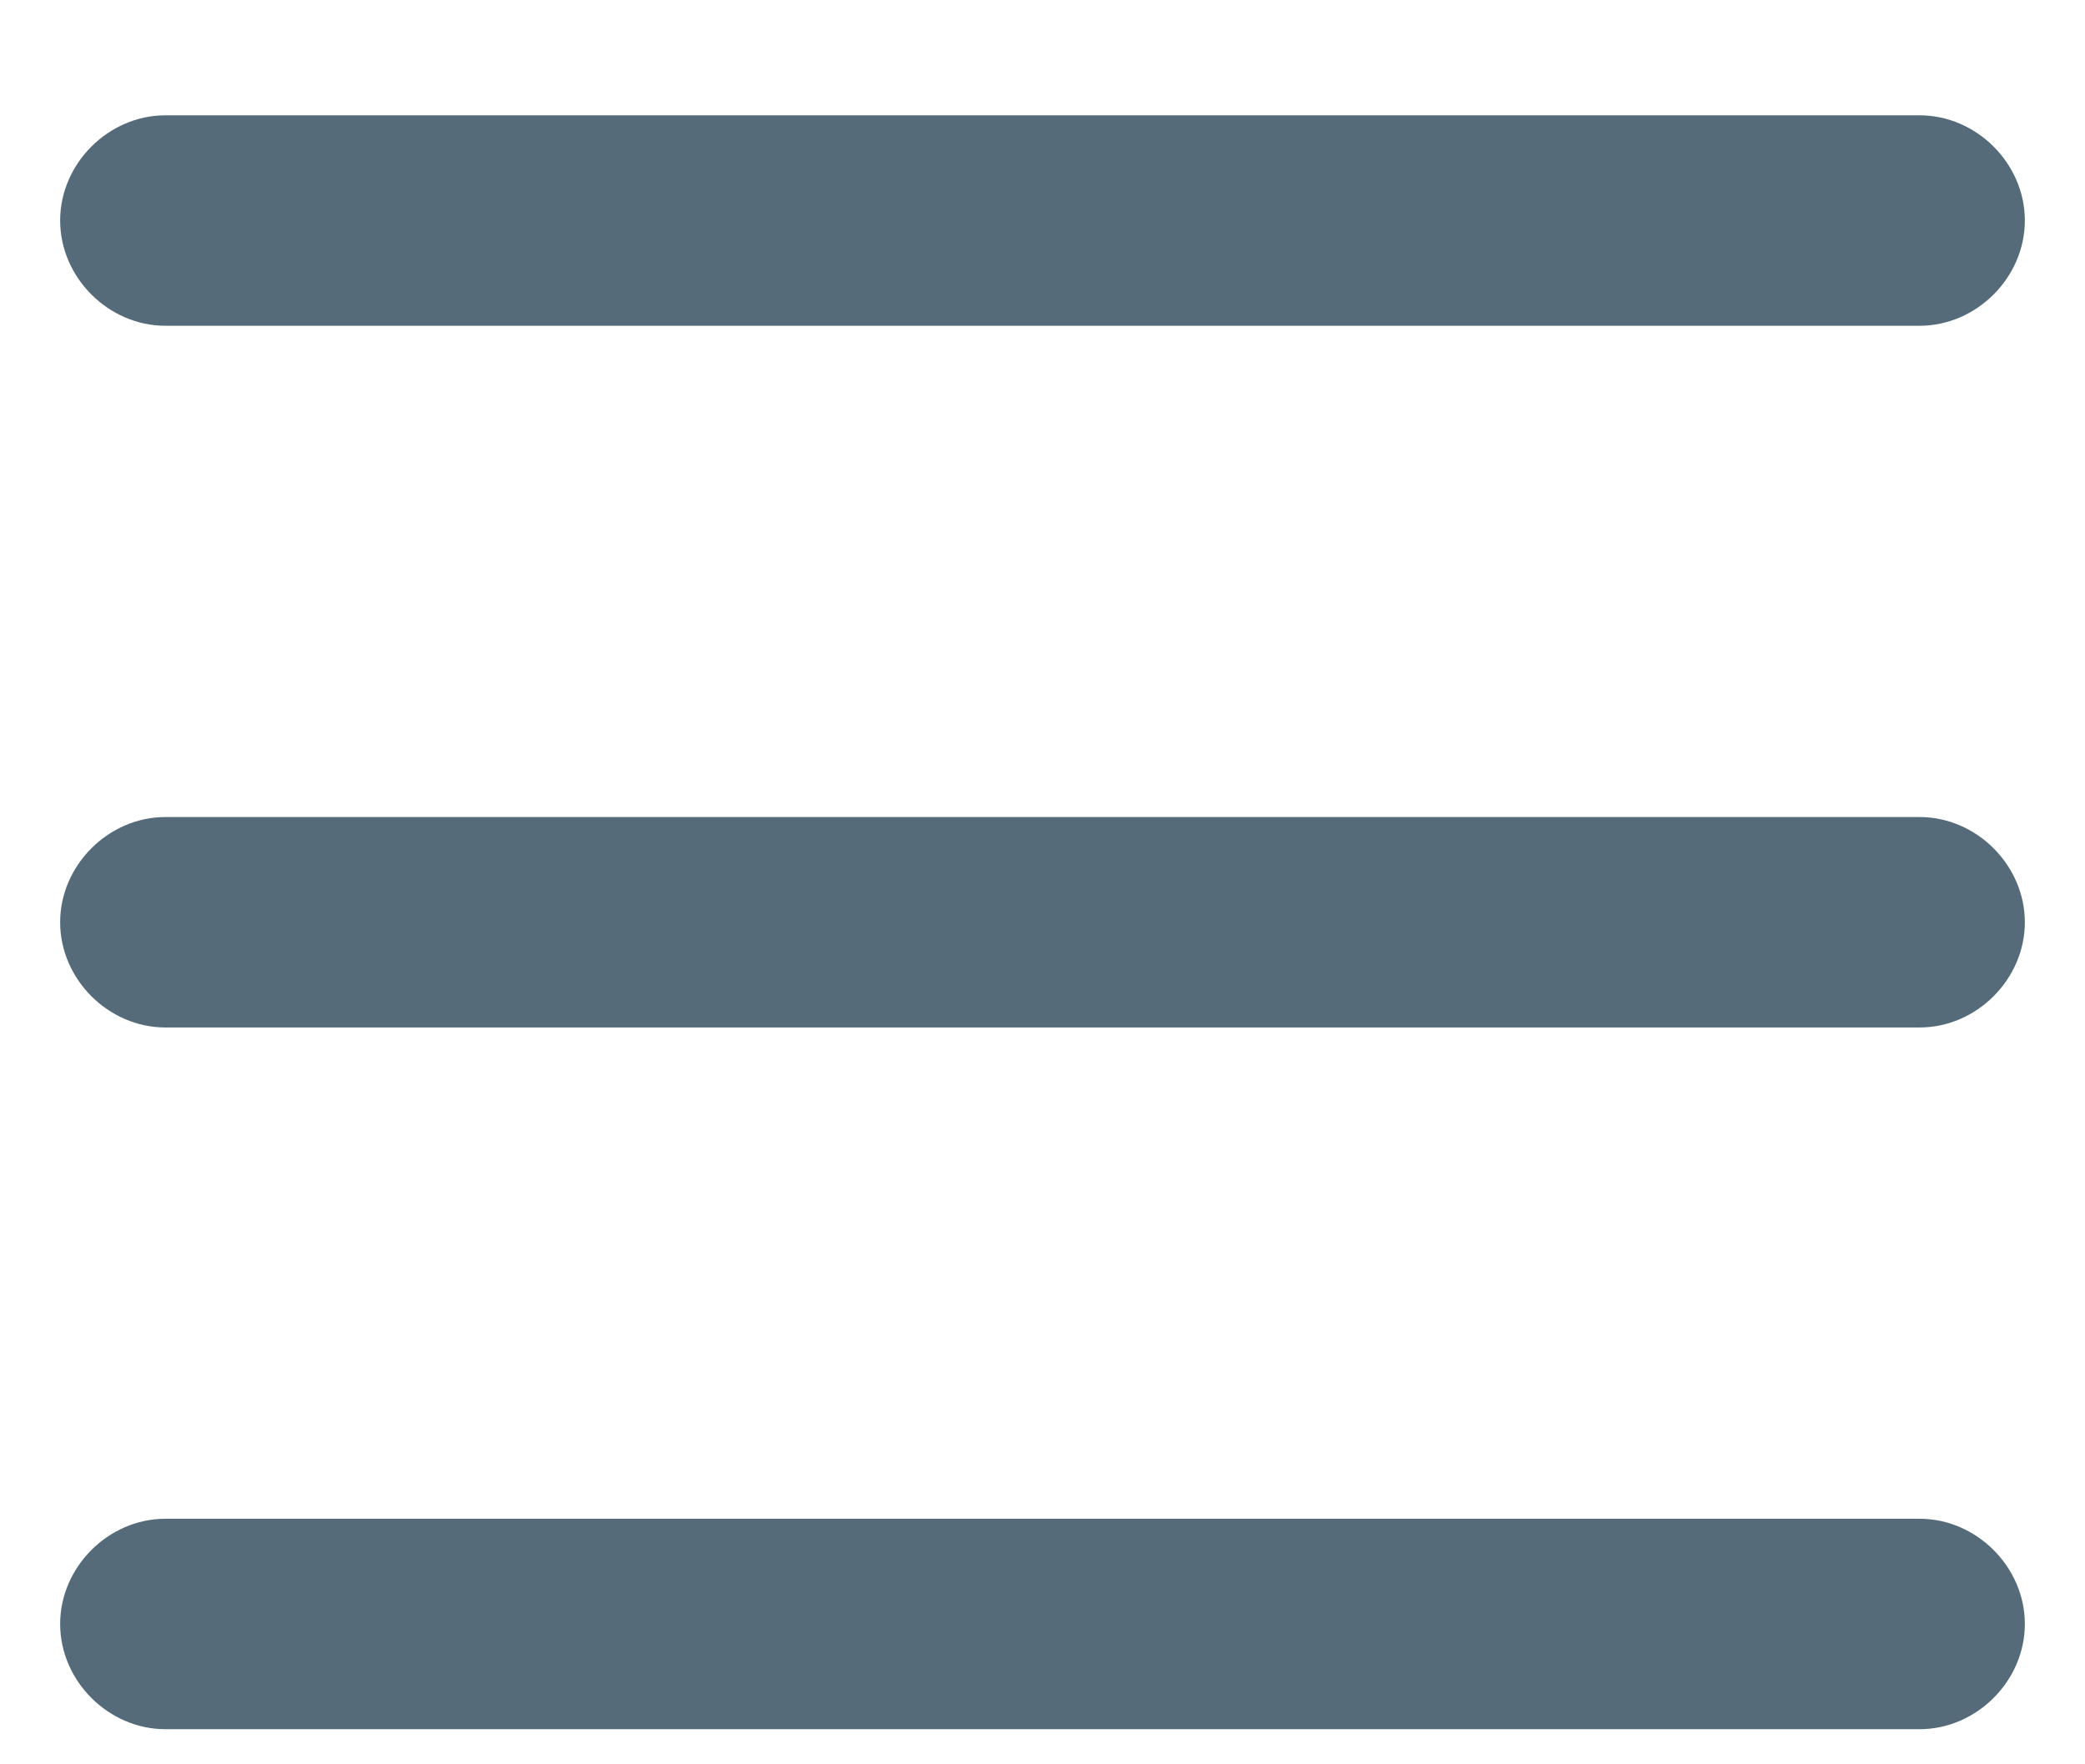 <svg width="13" height="11" viewBox="0 0 13 11" fill="none" xmlns="http://www.w3.org/2000/svg">
<path d="M11.969 9.469H1.031C0.676 9.469 0.375 9.77 0.375 10.125C0.375 10.48 0.676 10.781 1.031 10.781H11.969C12.324 10.781 12.625 10.48 12.625 10.125C12.625 9.77 12.324 9.469 11.969 9.469ZM11.969 0.719H1.031C0.676 0.719 0.375 1.02 0.375 1.375C0.375 1.73 0.676 2.031 1.031 2.031H11.969C12.324 2.031 12.625 1.73 12.625 1.375C12.625 1.02 12.324 0.719 11.969 0.719ZM11.969 5.094H1.031C0.676 5.094 0.375 5.395 0.375 5.75C0.375 6.105 0.676 6.406 1.031 6.406H11.969C12.324 6.406 12.625 6.105 12.625 5.75C12.625 5.395 12.324 5.094 11.969 5.094Z" fill="#556B79"/>
</svg>
